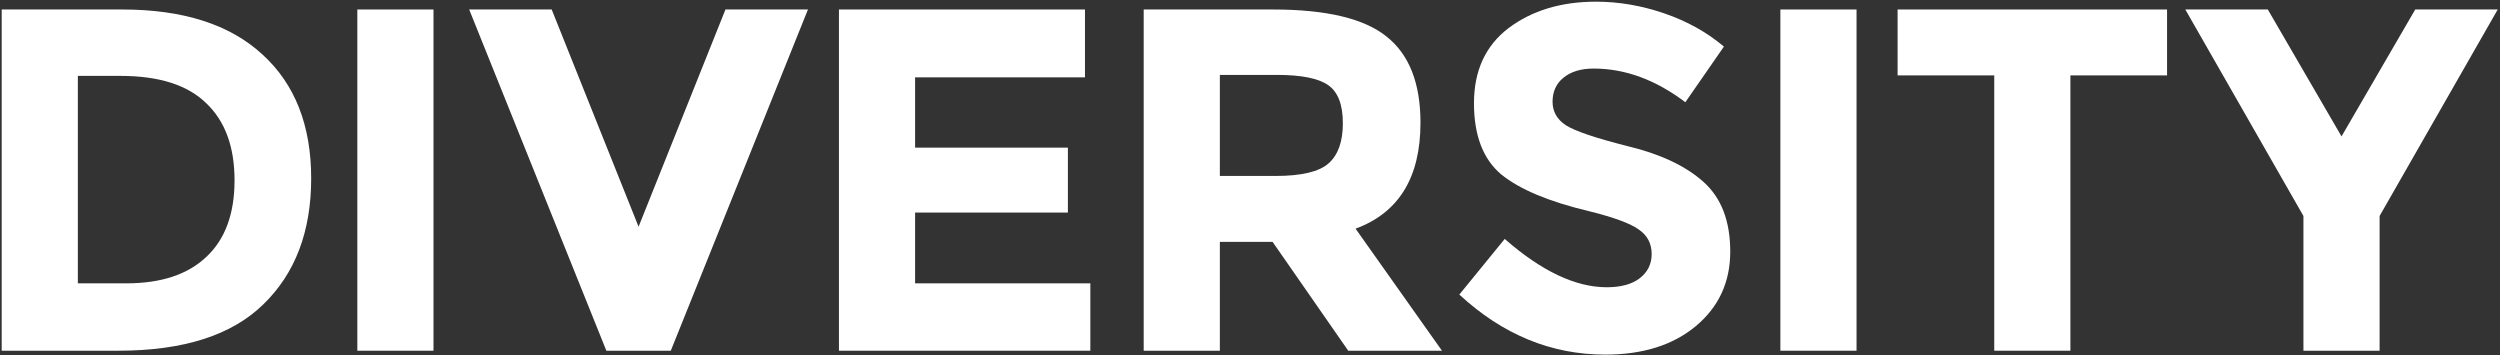<svg width="1055" height="150" viewBox="0 0 1055 150" fill="none" xmlns="http://www.w3.org/2000/svg">
<rect x="0" y="0" width="1055" height="150" fill="#333333" stroke="none"/>
<path d="M1004.19 148H972.051V91.144L922.199 4.006H957.013L988.119 57.566L1019.23 4.006H1054.04L1004.19 91.144V148Z" fill="white"/>
<path d="M873.709 31.816V148H841.573V31.816H800.785V4.006H914.497V31.816H873.709Z" fill="white"/>
<path d="M751.32 4.006H783.456V148H751.32V4.006Z" fill="white"/>
<path d="M672.486 28.932C667.13 28.932 662.873 30.237 659.714 32.846C656.693 35.318 655.182 38.683 655.182 42.94C655.182 47.06 657.036 50.356 660.744 52.828C664.589 55.3 673.31 58.253 686.906 61.686C700.639 64.982 711.283 69.995 718.836 76.724C726.389 83.453 730.166 93.273 730.166 106.182C730.166 119.091 725.291 129.597 715.54 137.7C705.927 145.665 693.223 149.648 677.43 149.648C654.633 149.648 634.101 141.202 615.836 124.31L634.994 100.826C650.513 114.422 664.864 121.22 678.048 121.22C683.953 121.22 688.554 119.984 691.85 117.512C695.283 114.903 697 111.469 697 107.212C697 102.817 695.215 99.384 691.644 96.912C688.073 94.303 681.001 91.693 670.426 89.084C653.671 85.101 641.38 79.951 633.552 73.634C625.861 67.179 622.016 57.154 622.016 43.558C622.016 29.825 626.891 19.25 636.642 11.834C646.53 4.418 658.821 0.71 673.516 0.71C683.129 0.71 692.743 2.358 702.356 5.654C711.969 8.95 720.347 13.619 727.488 19.662L711.214 43.146C698.717 33.67 685.807 28.932 672.486 28.932Z" fill="white"/>
<path d="M599.443 51.798C599.443 74.87 590.31 89.771 572.045 96.5L608.507 148H568.955L537.025 102.062H514.777V148H482.641V4.006H537.231C559.616 4.006 575.547 7.783 585.023 15.336C594.636 22.889 599.443 35.043 599.443 51.798ZM538.261 74.252C549.247 74.252 556.732 72.467 560.715 68.896C564.697 65.325 566.689 59.695 566.689 52.004C566.689 44.176 564.629 38.82 560.509 35.936C556.389 33.052 549.179 31.61 538.879 31.61H514.777V74.252H538.261Z" fill="white"/>
<path d="M457.859 4.006V32.64H386.171V62.304H450.649V89.702H386.171V119.572H460.125V148H354.035V4.006H457.859Z" fill="white"/>
<path d="M269.478 95.676L306.146 4.006H340.96L283.074 148H255.882L197.996 4.006H232.81L269.478 95.676Z" fill="white"/>
<path d="M150.797 4.006H182.933V148H150.797V4.006Z" fill="white"/>
<path d="M51.597 4.006C77.278 4.006 96.986 10.323 110.719 22.958C124.452 35.455 131.319 52.897 131.319 75.282C131.319 97.667 124.59 115.383 111.131 128.43C97.809 141.477 77.415 148 49.949 148H0.715V4.006H51.597ZM53.245 119.572C67.939 119.572 79.201 115.864 87.029 108.448C94.994 101.032 98.977 90.251 98.977 76.106C98.977 61.961 94.994 51.111 87.029 43.558C79.201 35.867 67.115 32.022 50.773 32.022H32.851V119.572H53.245Z" fill="white"/>
</svg>
